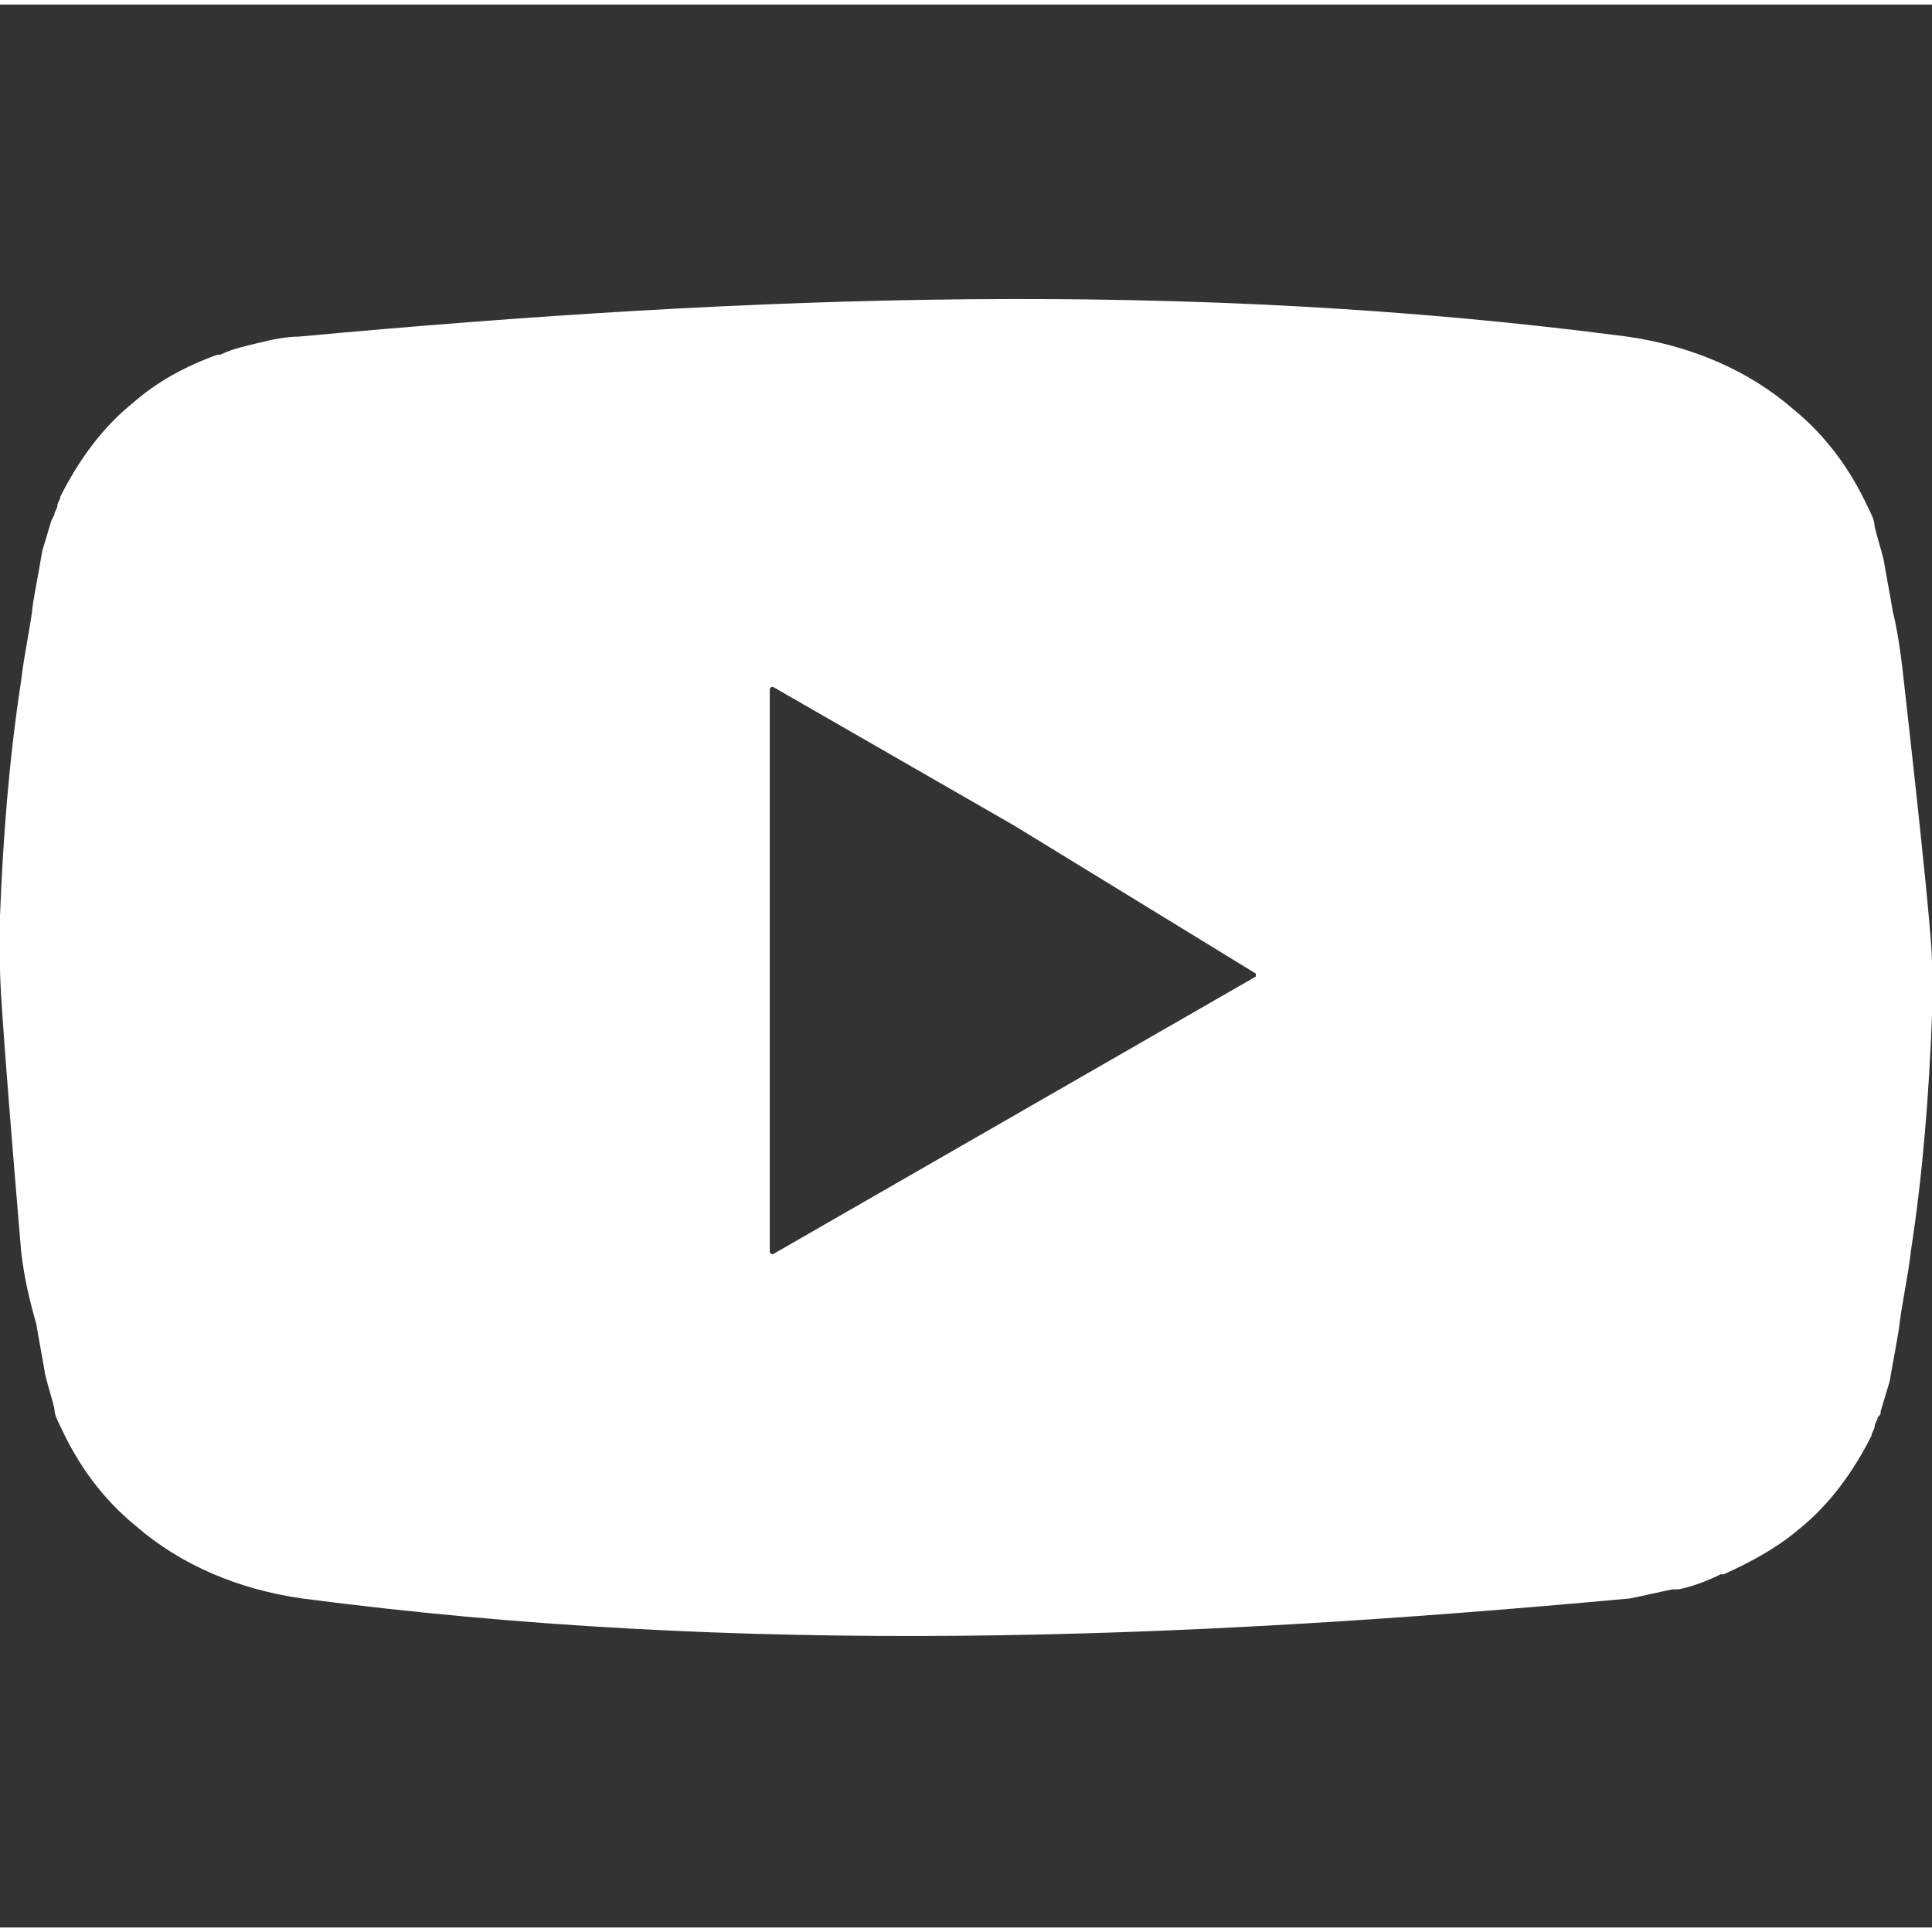 <?xml version="1.0" encoding="utf-8"?>
<!-- Generator: Adobe Illustrator 24.1.2, SVG Export Plug-In . SVG Version: 6.00 Build 0)  -->
<svg width='16px' height='16px' version="1.1" id="Layer_1" xmlns="http://www.w3.org/2000/svg" xmlns:xlink="http://www.w3.org/1999/xlink" x="0px" y="0px"
	 viewBox="0 0 64 63.7" style="enable-background:new 0 0 64 63.7;" xml:space="preserve">
<rect x="0" y="0" width="64" height="63.7" fill="#333333" stroke="none"/>
<style type="text/css">
	.st0{fill:#ffffff;}
</style>
<g>
	<path class="st0" d="M64,31.8c0,0.3,0,0.7,0,1c0,0.2,0,0.5,0,0.7c-0.1,2.6-0.3,5.2-0.7,7.8c-0.1,0.9-0.3,1.7-0.4,2.6
		c-0.1,0.6-0.2,1.1-0.3,1.7l-0.3,1c0,0.1,0,0.1-0.1,0.2c0,0.1-0.1,0.2-0.1,0.3S62,47.3,62,47.4c-0.6,1.2-1.4,2.3-2.4,3.1
		c-0.7,0.6-1.6,1.1-2.5,1.5H57c-0.4,0.2-0.9,0.4-1.4,0.5c-0.1,0-0.1,0-0.2,0c-0.5,0.1-0.9,0.2-1.4,0.3c-15.2,1.4-29.5,1.9-44,0
		c-2.1-0.3-4-1.1-5.5-2.4c-1.1-0.9-1.9-2-2.5-3.3c-0.1-0.2-0.2-0.4-0.2-0.6c-0.1-0.4-0.2-0.7-0.3-1.1c-0.1-0.6-0.2-1.1-0.3-1.7
		C1,43,0.8,42.2,0.7,41.3C0,33,0,32.2,0,31.9v-0.1c0-0.3,0-0.6,0-0.9c0-0.2,0-0.5,0-0.7c0.1-2.6,0.3-5.2,0.7-7.8
		c0.1-0.9,0.3-1.7,0.4-2.6c0.1-0.6,0.2-1.1,0.3-1.7l0.3-1l0.1-0.2c0-0.1,0.1-0.2,0.1-0.3c0-0.1,0.1-0.2,0.1-0.3
		c0.6-1.2,1.4-2.3,2.4-3.1c0.8-0.7,1.7-1.2,2.8-1.6h0.1c0.4-0.2,0.9-0.3,1.3-0.4C9,11.1,9.5,11,9.9,11c15.2-1.4,29.5-1.9,44,0
		c2.1,0.3,4,1.1,5.5,2.4c1.1,0.9,1.9,2,2.5,3.3c0.1,0.2,0.2,0.4,0.2,0.6c0.1,0.4,0.2,0.7,0.3,1.1c0.1,0.6,0.2,1.1,0.3,1.7
		c0.2,0.8,0.3,1.7,0.4,2.6C64,30.7,64,31.5,64,31.8z M33.6,27.2l-8-4.6c0,0-0.1,0-0.1,0.1V32v9.3c0,0.1,0.1,0.1,0.1,0.1l8-4.6l8-4.6
		v-0.1L33.6,27.2z"/>
</g>
</svg>
